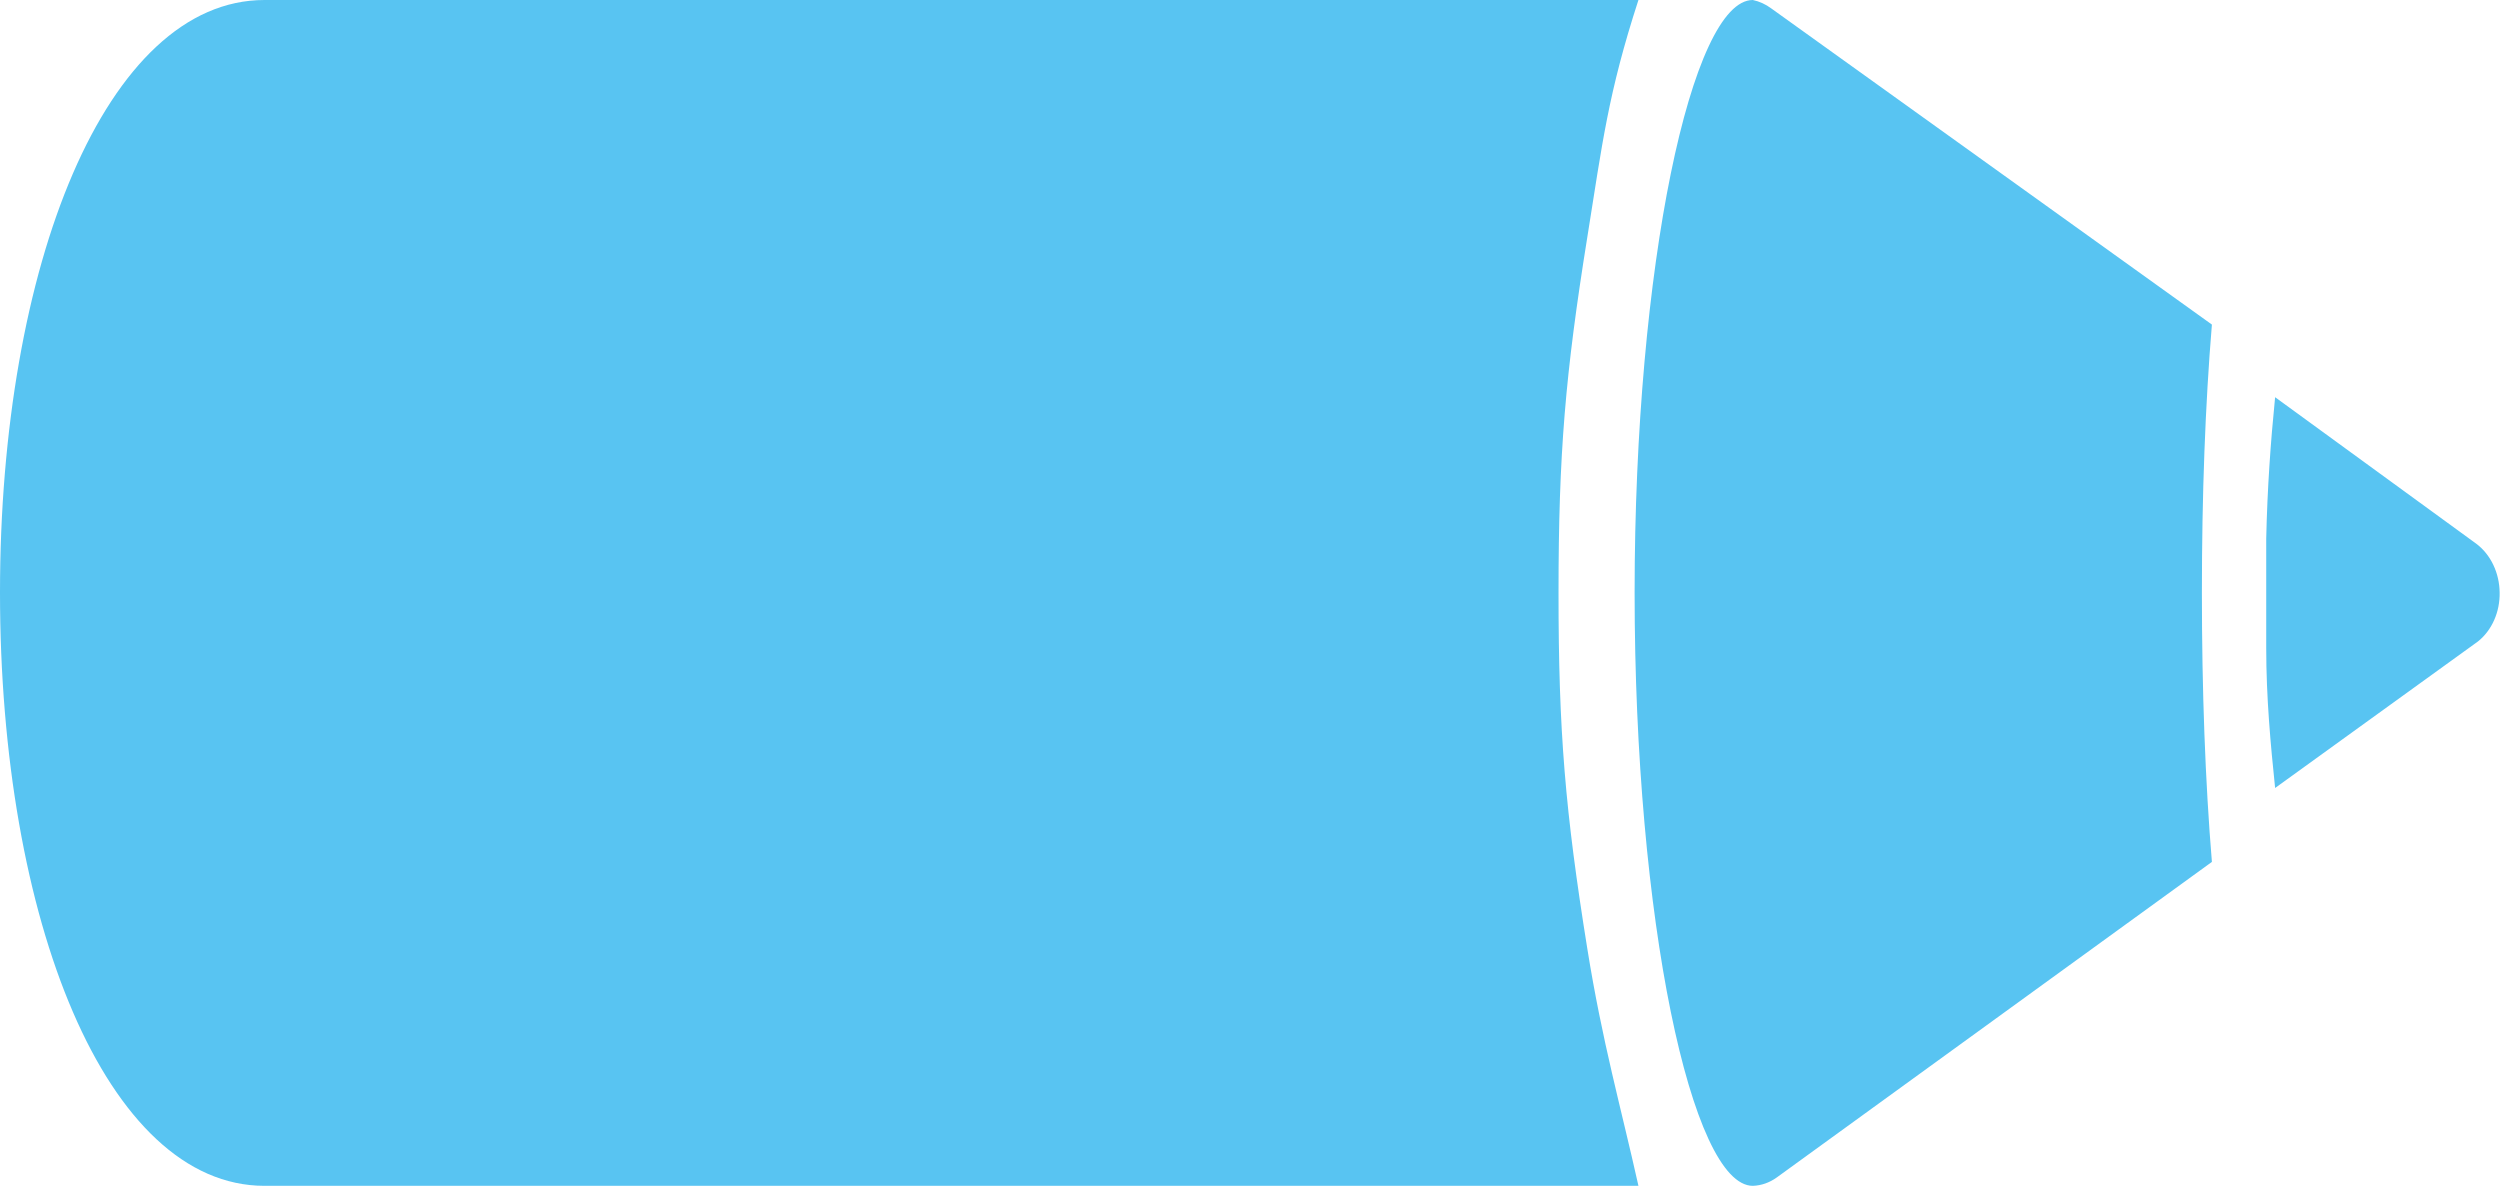 <?xml version="1.0" encoding="UTF-8"?> <svg xmlns="http://www.w3.org/2000/svg" width="1948" height="924" viewBox="0 0 1948 924" fill="none"> <path d="M1384.43 917.489L1723.51 671.59C1718.32 608.988 1715.72 537.873 1715.72 461.749C1715.72 385.626 1718.32 315.512 1723.51 252.91L1380.1 6.51C1375.74 3.289 1370.89 1.077 1365.8 -0C1318.17 -0 1273.69 206.836 1273.69 461.749C1273.69 716.663 1318.17 924 1365.8 924C1372.4 923.776 1378.83 921.529 1384.43 917.489Z" fill="#58C4F2"></path> <path d="M1214.4 461.749C1214.38 570.483 1219.63 631.949 1236.83 739.2C1248.52 812.154 1263 862.608 1276.67 924H206.138C82.715 924 0 716.663 0 461.749C0 206.836 82.715 -0 206.138 -0H1276.67C1253 72.838 1248.52 111.846 1236.83 184.8C1219.66 291.859 1214.42 353.211 1214.4 461.749Z" fill="#58C4F2"></path> <path d="M1930.83 499.811C1936.15 495.581 1940.48 489.889 1943.43 483.245C1946.38 476.602 1947.85 469.215 1947.72 461.75C1947.64 454.164 1945.93 446.721 1942.76 440.081C1939.58 433.441 1935.04 427.81 1929.53 423.688L1772.77 309.502C1769.3 344.059 1766.7 380.618 1765.84 419.681C1765.84 433.704 1765.84 447.727 1765.84 461.75C1765.84 476.774 1765.84 490.296 1765.84 504.819C1765.84 543.883 1769.3 580.442 1772.77 613.997L1930.83 499.811Z" fill="#58C4F2"></path> </svg> 